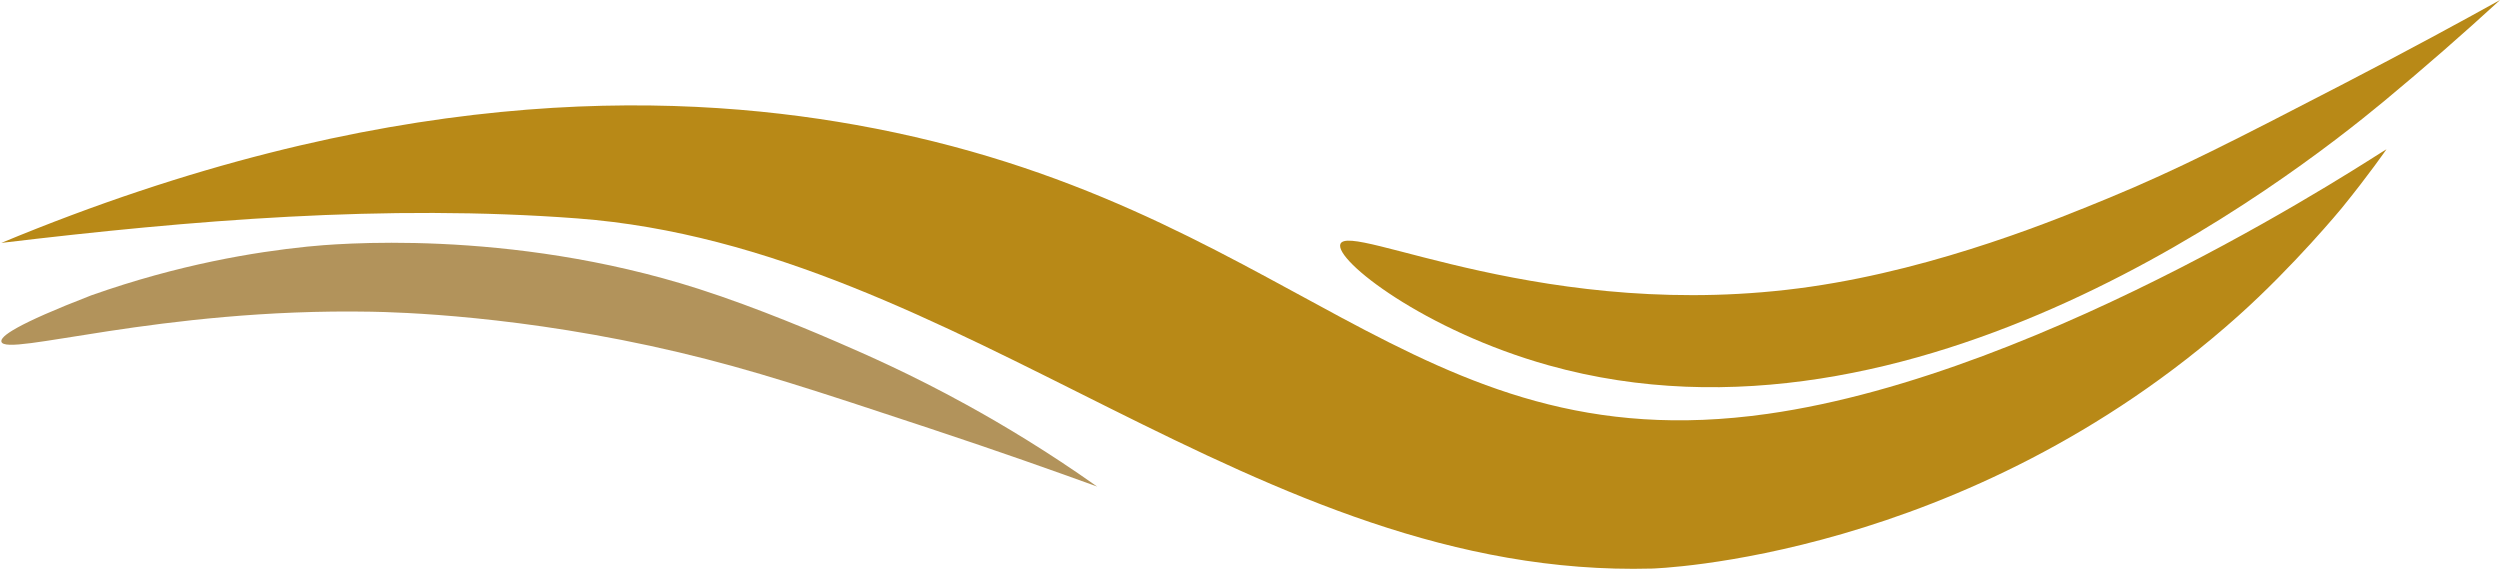 <?xml version="1.0" encoding="UTF-8" standalone="no"?><svg xmlns="http://www.w3.org/2000/svg" xmlns:xlink="http://www.w3.org/1999/xlink" fill="#000000" height="411.2" preserveAspectRatio="xMidYMid meet" version="1" viewBox="112.1 798.1 1774.8 411.2" width="1774.8" zoomAndPan="magnify"><g><g id="change1_1"><path d="M 719.453 886.73 C 585.652 862.828 383.168 858.395 113.043 970.543 C 247.867 954.422 386.156 942.898 521.988 953.156 C 794.93 973.766 1003.5 1209.32 1284.844 1201.738 C 1284.867 1201.73 1506.988 1195.738 1700.836 1022.559 C 1740.832 986.828 1774.441 945.977 1774.441 945.977 C 1793.855 922.137 1806.301 904.074 1806.301 904.074 C 1801.715 906.195 1568.059 1063.41 1366.871 1091.918 C 1113.102 1127.879 1029.922 942.188 719.453 886.73" fill="#b88917"/></g><g id="change2_1"><path d="M 706.734 1041.051 C 695.816 1036.32 650.48 1016.762 608.098 1003.191 C 472.535 959.789 347.723 971.391 330.219 973.18 C 292.73 977.02 239.176 985.781 176.914 1007.762 C 123.355 1028.5 112.113 1036.961 113.102 1040.699 C 116.035 1051.789 225.391 1016.68 375.648 1019.391 C 393.133 1019.699 482.488 1021.828 594 1048.211 C 646.422 1060.609 690.887 1075.34 771.922 1102.172 C 821.328 1118.531 862.199 1133.051 890.984 1143.52 C 856.07 1118.828 824.262 1099.75 798.117 1085.371 C 758.66 1063.648 727.188 1049.922 706.734 1041.051" fill="#b2935b"/></g><g id="change1_2"><path d="M 1211.586 1057.473 C 1471.547 1130.191 1735.637 927.047 1804.379 870.109 C 1833.703 845.809 1861.207 821.707 1886.953 798.094 C 1860.176 812.957 1822.078 833.711 1775.867 857.629 C 1700.051 896.859 1658.457 918.383 1608.633 938.867 C 1574.809 952.773 1489.641 988.289 1397.516 1001.633 C 1211.344 1028.594 1069.727 954.953 1063.656 971.371 C 1059.418 982.84 1123.375 1032.805 1211.586 1057.473" fill="#b88917"/></g></g></svg>